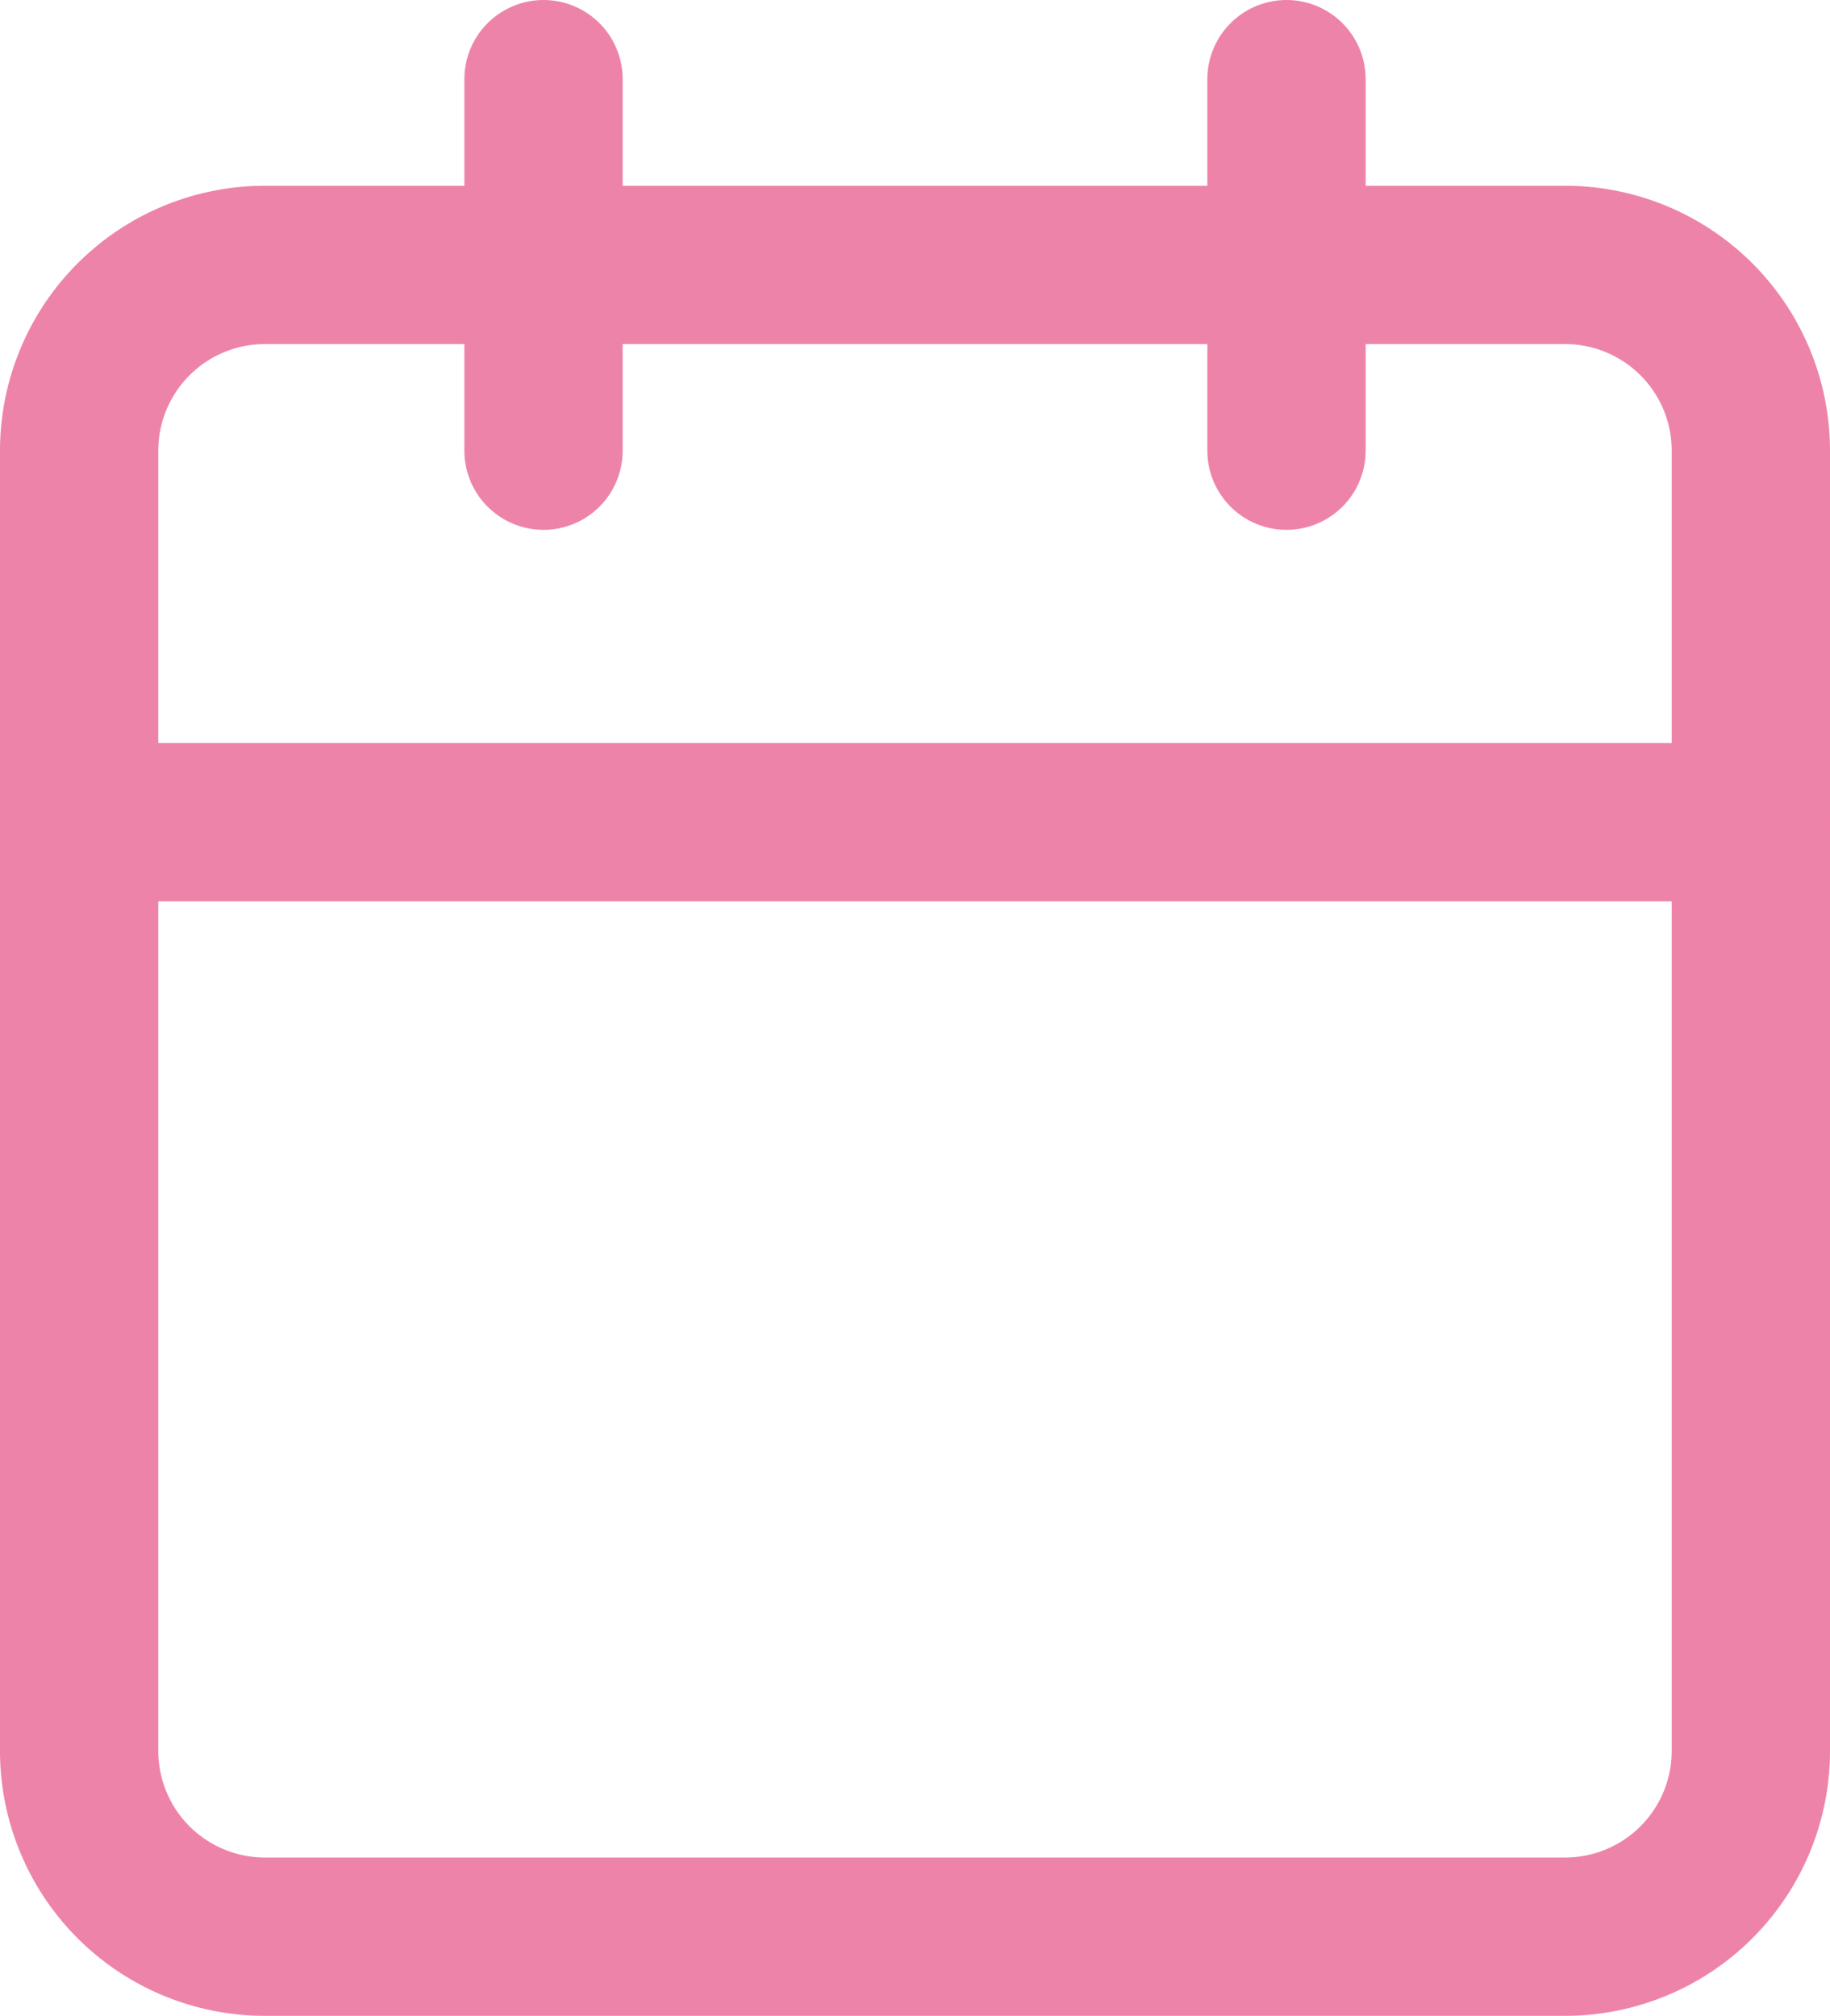 <svg xmlns="http://www.w3.org/2000/svg" width="23.121" height="25.468" viewBox="0 0 23.121 25.468">
  <g id="Icon_feather-calendar" data-name="Icon feather-calendar" transform="translate(-3.5 -2)">
    <path id="Path_215401" data-name="Path 215401" d="M6.847,6H23.274a2.347,2.347,0,0,1,2.347,2.347V24.774a2.347,2.347,0,0,1-2.347,2.347H6.847A2.347,2.347,0,0,1,4.5,24.774V8.347A2.347,2.347,0,0,1,6.847,6Z" transform="translate(0 -0.653)" fill="none" stroke="#ee83aa" stroke-linecap="round" stroke-linejoin="round" stroke-width="2"/>
    <path id="Path_215402" data-name="Path 215402" d="M24,3V7.694" transform="translate(-4.246)" fill="none" stroke="#ee83aa" stroke-linecap="round" stroke-linejoin="round" stroke-width="2"/>
    <path id="Path_215403" data-name="Path 215403" d="M12,3V7.694" transform="translate(-1.633)" fill="none" stroke="#ee83aa" stroke-linecap="round" stroke-linejoin="round" stroke-width="2"/>
    <path id="Path_215404" data-name="Path 215404" d="M4.5,15H25.621" transform="translate(0 -2.613)" fill="none" stroke="#ee83aa" stroke-linecap="round" stroke-linejoin="round" stroke-width="2"/>
  </g>
</svg>
